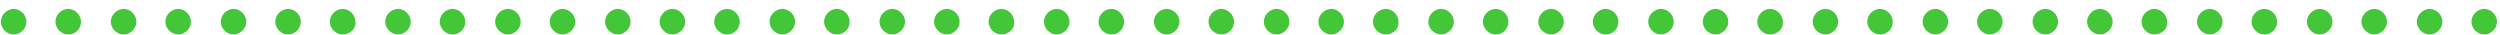 <svg width="213" height="3" viewBox="0 0 213 3" fill="none" xmlns="http://www.w3.org/2000/svg">
<path d="M1.163 2.938C0.582 2.938 0.074 2.429 0.074 1.848C0.074 1.268 0.582 0.759 1.163 0.759C1.744 0.759 2.252 1.268 2.252 1.848C2.252 2.429 1.744 2.938 1.163 2.938Z" fill="#43C738"/>
<path d="M5.812 2.938C5.231 2.938 4.723 2.429 4.723 1.848C4.723 1.268 5.231 0.759 5.812 0.759C6.393 0.759 6.901 1.268 6.901 1.848C6.901 2.429 6.465 2.938 5.812 2.938Z" fill="#43C738"/>
<path d="M10.53 2.938C9.95 2.938 9.441 2.429 9.441 1.848C9.441 1.268 9.95 0.759 10.53 0.759C11.111 0.759 11.62 1.268 11.62 1.848C11.62 2.429 11.111 2.938 10.53 2.938Z" fill="#43C738"/>
<path d="M15.179 2.938C14.598 2.938 14.09 2.429 14.09 1.848C14.09 1.268 14.598 0.759 15.179 0.759C15.76 0.759 16.268 1.268 16.268 1.848C16.268 2.429 15.76 2.938 15.179 2.938Z" fill="#43C738"/>
<path d="M19.898 2.938C19.317 2.938 18.809 2.429 18.809 1.848C18.809 1.268 19.317 0.759 19.898 0.759C20.479 0.759 20.987 1.268 20.987 1.848C20.987 2.429 20.479 2.938 19.898 2.938Z" fill="#43C738"/>
<path d="M24.542 2.938C23.961 2.938 23.453 2.429 23.453 1.848C23.453 1.268 23.961 0.759 24.542 0.759C25.123 0.759 25.631 1.268 25.631 1.848C25.631 2.429 25.123 2.938 24.542 2.938Z" fill="#43C738"/>
<path d="M29.191 2.938C28.61 2.938 28.102 2.429 28.102 1.848C28.102 1.268 28.61 0.759 29.191 0.759C29.771 0.759 30.28 1.268 30.28 1.848C30.352 2.429 29.844 2.938 29.191 2.938Z" fill="#43C738"/>
<path d="M33.909 2.938C33.329 2.938 32.82 2.429 32.82 1.848C32.82 1.268 33.329 0.759 33.909 0.759C34.49 0.759 34.998 1.268 34.998 1.848C34.998 2.429 34.49 2.938 33.909 2.938Z" fill="#43C738"/>
<path d="M38.554 2.938C37.973 2.938 37.465 2.429 37.465 1.848C37.465 1.268 37.973 0.759 38.554 0.759C39.135 0.759 39.643 1.268 39.643 1.848C39.643 2.429 39.207 2.938 38.554 2.938Z" fill="#43C738"/>
<path d="M43.273 2.938C42.692 2.938 42.184 2.429 42.184 1.848C42.184 1.268 42.692 0.759 43.273 0.759C43.854 0.759 44.362 1.268 44.362 1.848C44.362 2.429 43.854 2.938 43.273 2.938Z" fill="#43C738"/>
<path d="M47.921 2.938C47.34 2.938 46.832 2.429 46.832 1.848C46.832 1.268 47.34 0.759 47.921 0.759C48.502 0.759 49.01 1.268 49.01 1.848C49.01 2.429 48.502 2.938 47.921 2.938Z" fill="#43C738"/>
<path d="M52.64 2.938C52.059 2.938 51.551 2.429 51.551 1.848C51.551 1.268 52.059 0.759 52.64 0.759C53.221 0.759 53.729 1.268 53.729 1.848C53.729 2.429 53.221 2.938 52.64 2.938Z" fill="#43C738"/>
<path d="M57.288 2.938C56.708 2.938 56.199 2.429 56.199 1.848C56.199 1.268 56.708 0.759 57.288 0.759C57.869 0.759 58.377 1.268 58.377 1.848C58.377 2.429 57.869 2.938 57.288 2.938Z" fill="#43C738"/>
<path d="M61.937 2.938C61.356 2.938 60.848 2.429 60.848 1.848C60.848 1.268 61.356 0.759 61.937 0.759C62.518 0.759 63.026 1.268 63.026 1.848C63.026 2.429 62.59 2.938 61.937 2.938Z" fill="#43C738"/>
<path d="M66.656 2.938C66.075 2.938 65.566 2.429 65.566 1.848C65.566 1.268 66.075 0.759 66.656 0.759C67.236 0.759 67.745 1.268 67.745 1.848C67.745 2.429 67.236 2.938 66.656 2.938Z" fill="#43C738"/>
<path d="M71.3 2.938C70.719 2.938 70.211 2.429 70.211 1.848C70.211 1.268 70.719 0.759 71.3 0.759C71.881 0.759 72.389 1.268 72.389 1.848C72.389 2.429 71.954 2.938 71.3 2.938Z" fill="#43C738"/>
<path d="M76.023 2.938C75.442 2.938 74.934 2.429 74.934 1.848C74.934 1.268 75.442 0.759 76.023 0.759C76.604 0.759 77.112 1.268 77.112 1.848C77.112 2.429 76.604 2.938 76.023 2.938Z" fill="#43C738"/>
<path d="M80.671 2.938C80.09 2.938 79.582 2.429 79.582 1.848C79.582 1.268 80.09 0.759 80.671 0.759C81.252 0.759 81.76 1.268 81.76 1.848C81.76 2.429 81.252 2.938 80.671 2.938Z" fill="#43C738"/>
<path d="M85.316 2.938C84.735 2.938 84.227 2.429 84.227 1.848C84.227 1.268 84.735 0.759 85.316 0.759C85.897 0.759 86.405 1.268 86.405 1.848C86.477 2.429 85.969 2.938 85.316 2.938Z" fill="#43C738"/>
<path d="M90.034 2.938C89.454 2.938 88.945 2.429 88.945 1.848C88.945 1.268 89.454 0.759 90.034 0.759C90.615 0.759 91.124 1.268 91.124 1.848C91.124 2.429 90.615 2.938 90.034 2.938Z" fill="#43C738"/>
<path d="M94.683 2.938C94.102 2.938 93.594 2.429 93.594 1.848C93.594 1.268 94.102 0.759 94.683 0.759C95.264 0.759 95.772 1.268 95.772 1.848C95.772 2.429 95.336 2.938 94.683 2.938Z" fill="#43C738"/>
<path d="M99.402 2.938C98.821 2.938 98.312 2.429 98.312 1.848C98.312 1.268 98.821 0.759 99.402 0.759C99.983 0.759 100.491 1.268 100.491 1.848C100.491 2.429 99.983 2.938 99.402 2.938Z" fill="#43C738"/>
<path d="M104.05 2.938C103.469 2.938 102.961 2.429 102.961 1.848C102.961 1.268 103.469 0.759 104.05 0.759C104.631 0.759 105.139 1.268 105.139 1.848C105.139 2.429 104.704 2.938 104.05 2.938Z" fill="#43C738"/>
<path d="M108.769 2.938C108.188 2.938 107.68 2.429 107.68 1.848C107.68 1.268 108.188 0.759 108.769 0.759C109.35 0.759 109.858 1.268 109.858 1.848C109.858 2.429 109.35 2.938 108.769 2.938Z" fill="#43C738"/>
<path d="M113.417 2.938C112.836 2.938 112.328 2.429 112.328 1.848C112.328 1.268 112.836 0.759 113.417 0.759C113.998 0.759 114.506 1.268 114.506 1.848C114.506 2.429 113.998 2.938 113.417 2.938Z" fill="#43C738"/>
<path d="M118.062 2.938C117.481 2.938 116.973 2.429 116.973 1.848C116.973 1.268 117.481 0.759 118.062 0.759C118.643 0.759 119.151 1.268 119.151 1.848C119.223 2.429 118.715 2.938 118.062 2.938Z" fill="#43C738"/>
<path d="M122.781 2.938C122.2 2.938 121.691 2.429 121.691 1.848C121.691 1.268 122.2 0.759 122.781 0.759C123.361 0.759 123.87 1.268 123.87 1.848C123.87 2.429 123.361 2.938 122.781 2.938Z" fill="#43C738"/>
<path d="M127.429 2.938C126.848 2.938 126.34 2.429 126.34 1.848C126.34 1.268 126.848 0.759 127.429 0.759C128.01 0.759 128.518 1.268 128.518 1.848C128.518 2.429 128.082 2.938 127.429 2.938Z" fill="#43C738"/>
<path d="M132.148 2.938C131.567 2.938 131.059 2.429 131.059 1.848C131.059 1.268 131.567 0.759 132.148 0.759C132.729 0.759 133.237 1.268 133.237 1.848C133.237 2.429 132.729 2.938 132.148 2.938Z" fill="#43C738"/>
<path d="M136.796 2.938C136.215 2.938 135.707 2.429 135.707 1.848C135.707 1.268 136.215 0.759 136.796 0.759C137.377 0.759 137.885 1.268 137.885 1.848C137.885 2.429 137.45 2.938 136.796 2.938Z" fill="#43C738"/>
<path d="M141.515 2.938C140.934 2.938 140.426 2.429 140.426 1.848C140.426 1.268 140.934 0.759 141.515 0.759C142.096 0.759 142.604 1.268 142.604 1.848C142.604 2.429 142.096 2.938 141.515 2.938Z" fill="#43C738"/>
<path d="M146.163 2.938C145.582 2.938 145.074 2.429 145.074 1.848C145.074 1.268 145.582 0.759 146.163 0.759C146.744 0.759 147.252 1.268 147.252 1.848C147.252 2.429 146.744 2.938 146.163 2.938Z" fill="#43C738"/>
<path d="M150.808 2.938C150.227 2.938 149.719 2.429 149.719 1.848C149.719 1.268 150.227 0.759 150.808 0.759C151.389 0.759 151.897 1.268 151.897 1.848C151.97 2.429 151.461 2.938 150.808 2.938Z" fill="#43C738"/>
<path d="M155.527 2.938C154.946 2.938 154.438 2.429 154.438 1.848C154.438 1.268 154.946 0.759 155.527 0.759C156.107 0.759 156.616 1.268 156.616 1.848C156.616 2.429 156.107 2.938 155.527 2.938Z" fill="#43C738"/>
<path d="M160.175 2.938C159.594 2.938 159.086 2.429 159.086 1.848C159.086 1.268 159.594 0.759 160.175 0.759C160.756 0.759 161.264 1.268 161.264 1.848C161.264 2.429 160.829 2.938 160.175 2.938Z" fill="#43C738"/>
<path d="M164.894 2.938C164.313 2.938 163.805 2.429 163.805 1.848C163.805 1.268 164.313 0.759 164.894 0.759C165.475 0.759 165.983 1.268 165.983 1.848C165.983 2.429 165.475 2.938 164.894 2.938Z" fill="#43C738"/>
<path d="M169.538 2.938C168.957 2.938 168.449 2.429 168.449 1.848C168.449 1.268 168.957 0.759 169.538 0.759C170.119 0.759 170.627 1.268 170.627 1.848C170.627 2.429 170.119 2.938 169.538 2.938Z" fill="#43C738"/>
<path d="M174.261 2.938C173.68 2.938 173.172 2.429 173.172 1.848C173.172 1.268 173.68 0.759 174.261 0.759C174.842 0.759 175.35 1.268 175.35 1.848C175.35 2.429 174.842 2.938 174.261 2.938Z" fill="#43C738"/>
<path d="M178.909 2.938C178.329 2.938 177.82 2.429 177.82 1.848C177.82 1.268 178.329 0.759 178.909 0.759C179.49 0.759 179.999 1.268 179.999 1.848C179.999 2.429 179.49 2.938 178.909 2.938Z" fill="#43C738"/>
<path d="M183.55 2.938C182.969 2.938 182.461 2.429 182.461 1.848C182.461 1.268 182.969 0.759 183.55 0.759C184.131 0.759 184.639 1.268 184.639 1.848C184.712 2.429 184.204 2.938 183.55 2.938Z" fill="#43C738"/>
<path d="M188.273 2.938C187.692 2.938 187.184 2.429 187.184 1.848C187.184 1.268 187.692 0.759 188.273 0.759C188.854 0.759 189.362 1.268 189.362 1.848C189.362 2.429 188.854 2.938 188.273 2.938Z" fill="#43C738"/>
<path d="M192.921 2.938C192.34 2.938 191.832 2.429 191.832 1.848C191.832 1.268 192.34 0.759 192.921 0.759C193.502 0.759 194.01 1.268 194.01 1.848C194.01 2.429 193.575 2.938 192.921 2.938Z" fill="#43C738"/>
<path d="M197.64 2.938C197.059 2.938 196.551 2.429 196.551 1.848C196.551 1.268 197.059 0.759 197.64 0.759C198.221 0.759 198.729 1.268 198.729 1.848C198.729 2.429 198.221 2.938 197.64 2.938Z" fill="#43C738"/>
<path d="M202.284 2.938C201.704 2.938 201.195 2.429 201.195 1.848C201.195 1.268 201.704 0.759 202.284 0.759C202.865 0.759 203.374 1.268 203.374 1.848C203.374 2.429 202.865 2.938 202.284 2.938Z" fill="#43C738"/>
<path d="M207.003 2.938C206.422 2.938 205.914 2.429 205.914 1.848C205.914 1.268 206.422 0.759 207.003 0.759C207.584 0.759 208.092 1.268 208.092 1.848C208.092 2.429 207.584 2.938 207.003 2.938Z" fill="#43C738"/>
<path d="M211.656 2.938C211.075 2.938 210.566 2.429 210.566 1.848C210.566 1.268 211.075 0.759 211.656 0.759C212.236 0.759 212.745 1.268 212.745 1.848C212.745 2.429 212.236 2.938 211.656 2.938Z" fill="#43C738"/>
</svg>

